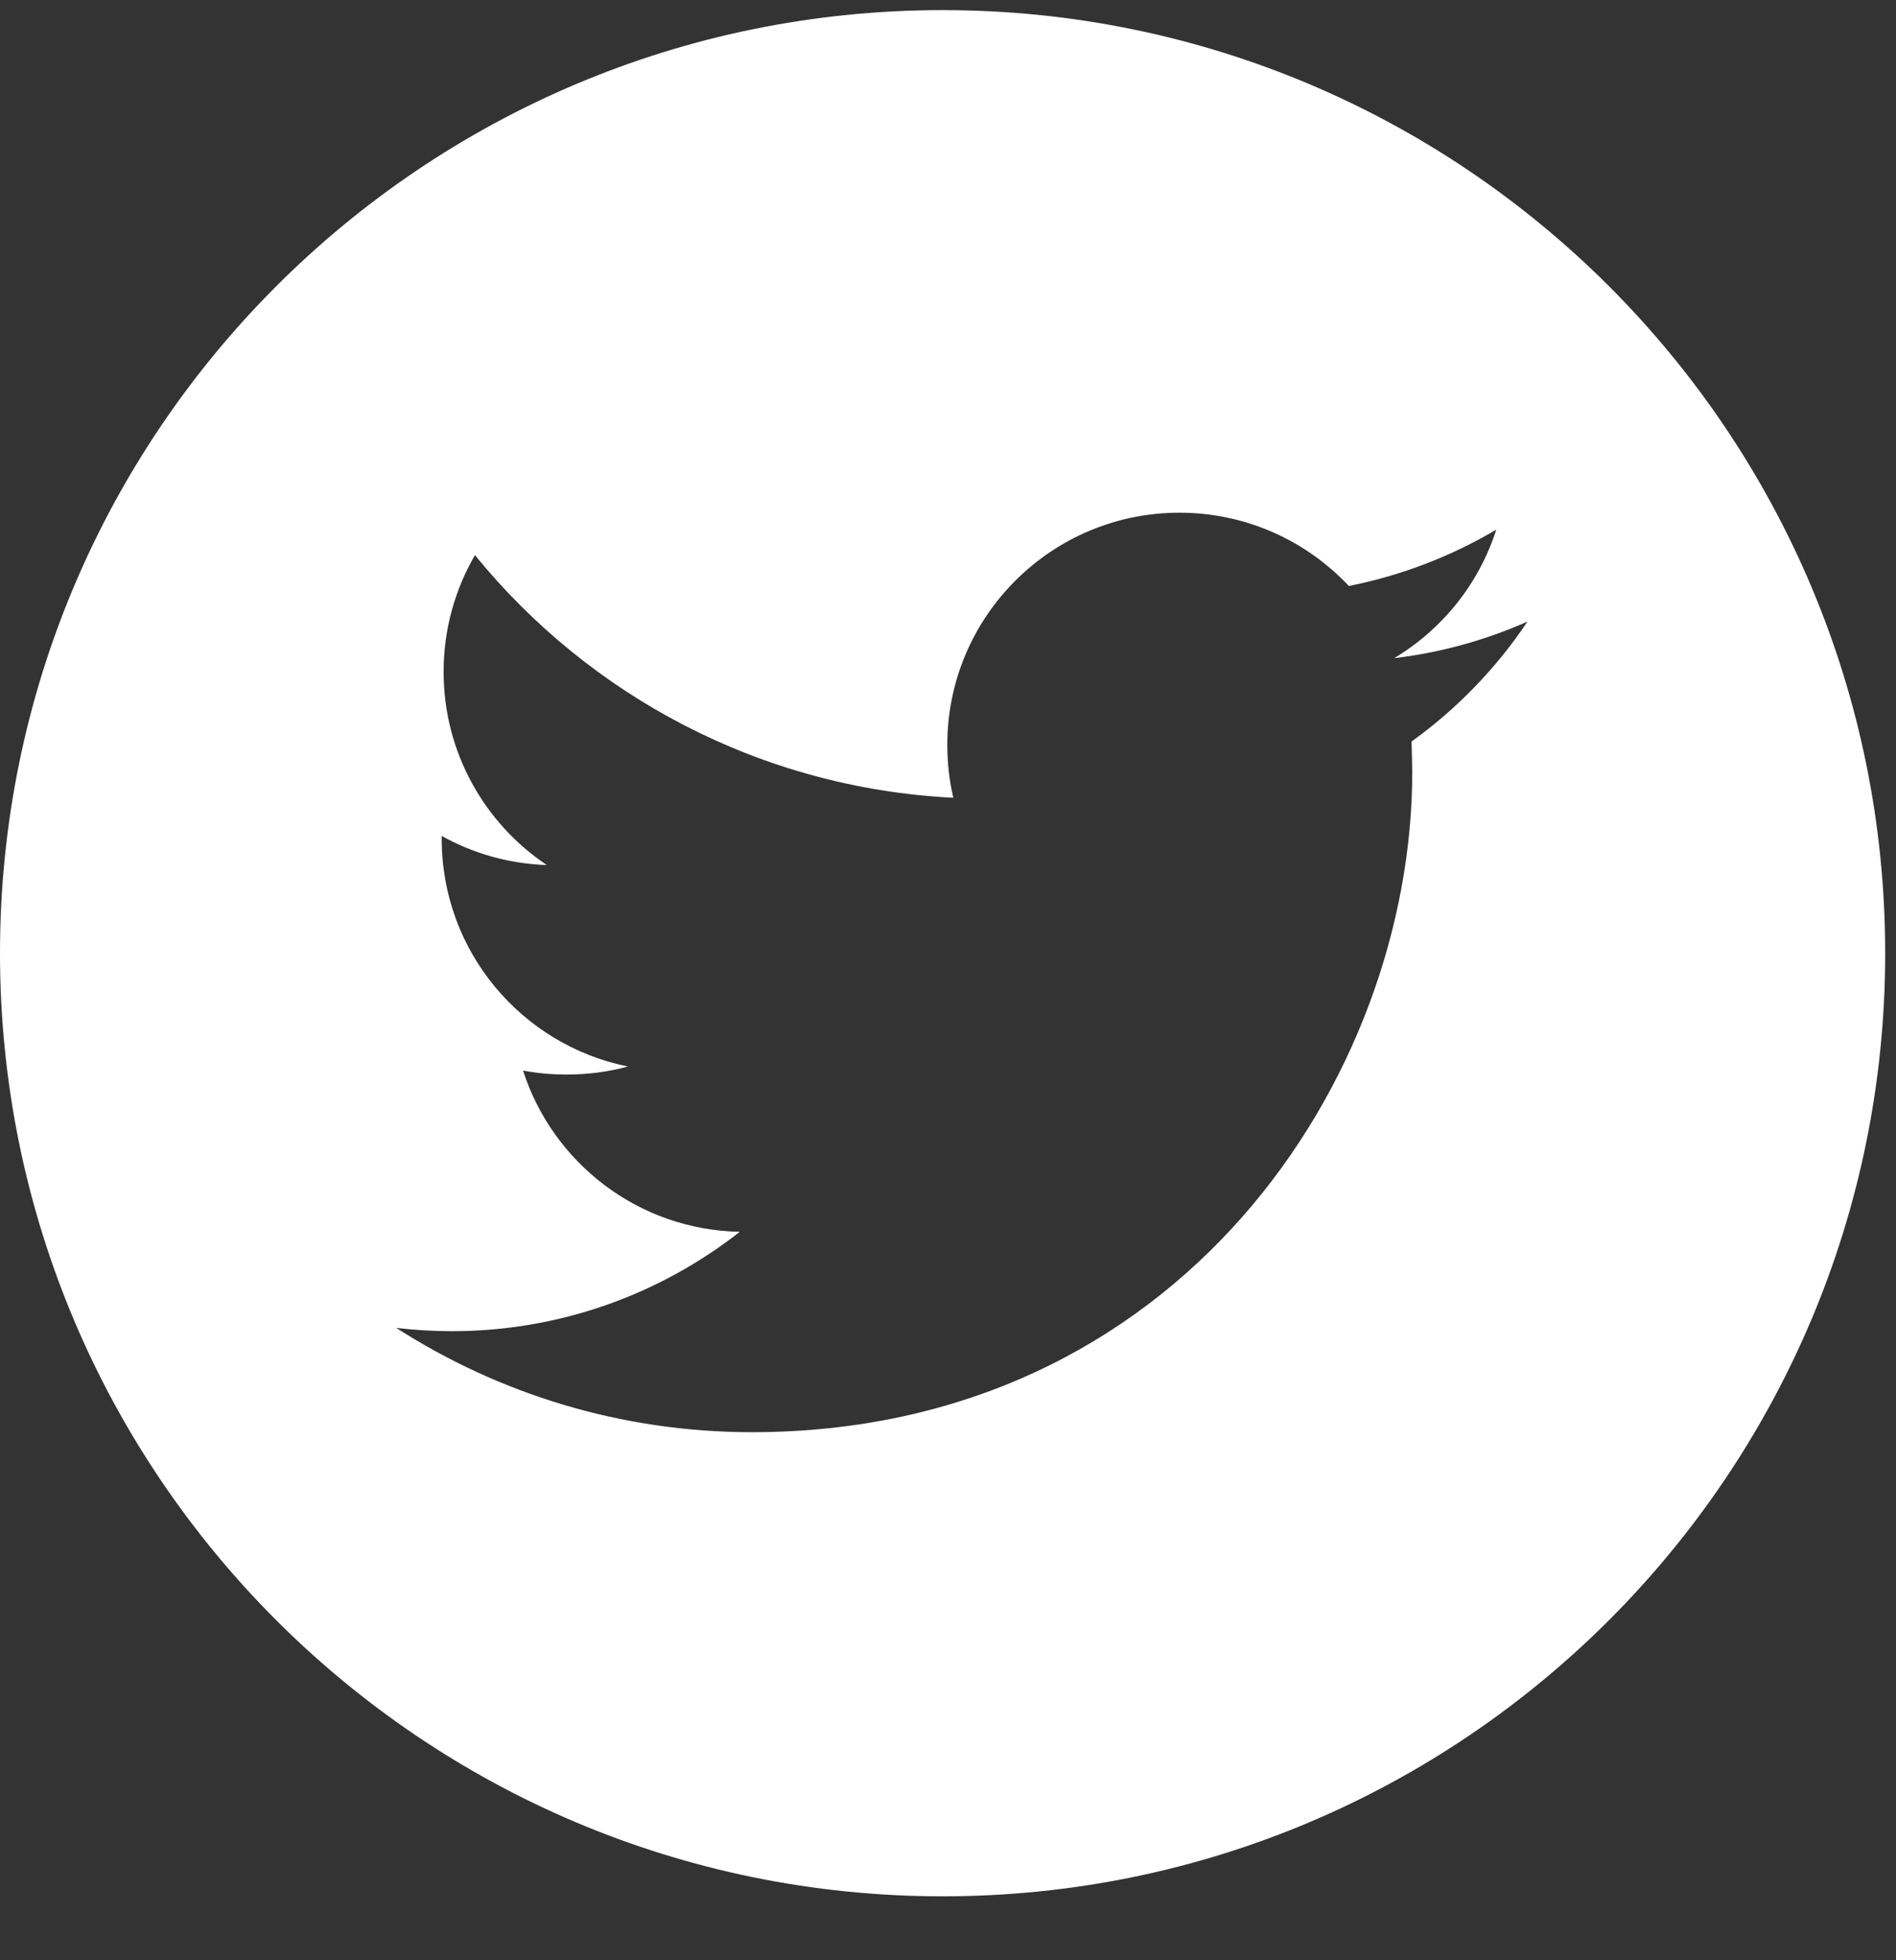 <?xml version="1.0" encoding="UTF-8"?>
<svg width="30px" height="31px" viewBox="0 0 30 31" version="1.1" xmlns="http://www.w3.org/2000/svg" xmlns:xlink="http://www.w3.org/1999/xlink">
    <rect x="0" y="0" width="30" height="31" fill="#333333" stroke="none"/>
    <title>twitter</title>
    <g id="Page-1" stroke="none" stroke-width="1" fill="none" fill-rule="evenodd">
        <g id="Home---RL1" transform="translate(-375, -7116)" fill="#FFFFFF" fill-rule="nonzero">
            <g id="Group-3" transform="translate(0, 6949)">
                <g id="twitter" transform="translate(375, 167.16)">
                    <path d="M14.915,0 C6.678,0 0,6.678 0,14.915 C0,23.151 6.678,29.829 14.915,29.829 C23.151,29.829 29.829,23.151 29.829,14.915 C29.829,6.676 23.151,0 14.915,0 Z M22.335,11.566 L22.346,12.042 C22.346,16.896 18.653,22.489 11.898,22.489 C9.825,22.489 7.895,21.882 6.27,20.84 C6.557,20.873 6.85,20.892 7.146,20.892 C8.867,20.892 10.45,20.304 11.706,19.32 C10.099,19.29 8.744,18.228 8.276,16.77 C8.501,16.813 8.729,16.833 8.967,16.833 C9.303,16.833 9.627,16.79 9.935,16.706 C8.255,16.367 6.989,14.885 6.989,13.106 L6.989,13.06 C7.485,13.336 8.05,13.5 8.652,13.52 C7.668,12.862 7.019,11.738 7.019,10.465 C7.019,9.792 7.2,9.161 7.515,8.619 C9.325,10.841 12.032,12.303 15.084,12.456 C15.021,12.187 14.989,11.906 14.989,11.619 C14.989,9.592 16.634,7.948 18.662,7.948 C19.717,7.948 20.672,8.393 21.343,9.107 C22.178,8.941 22.965,8.636 23.675,8.216 C23.401,9.074 22.819,9.793 22.061,10.248 C22.801,10.161 23.511,9.961 24.169,9.67 C23.677,10.405 23.052,11.052 22.335,11.566 Z" id="Shape"></path>
                </g>
            </g>
        </g>
    </g>
</svg>